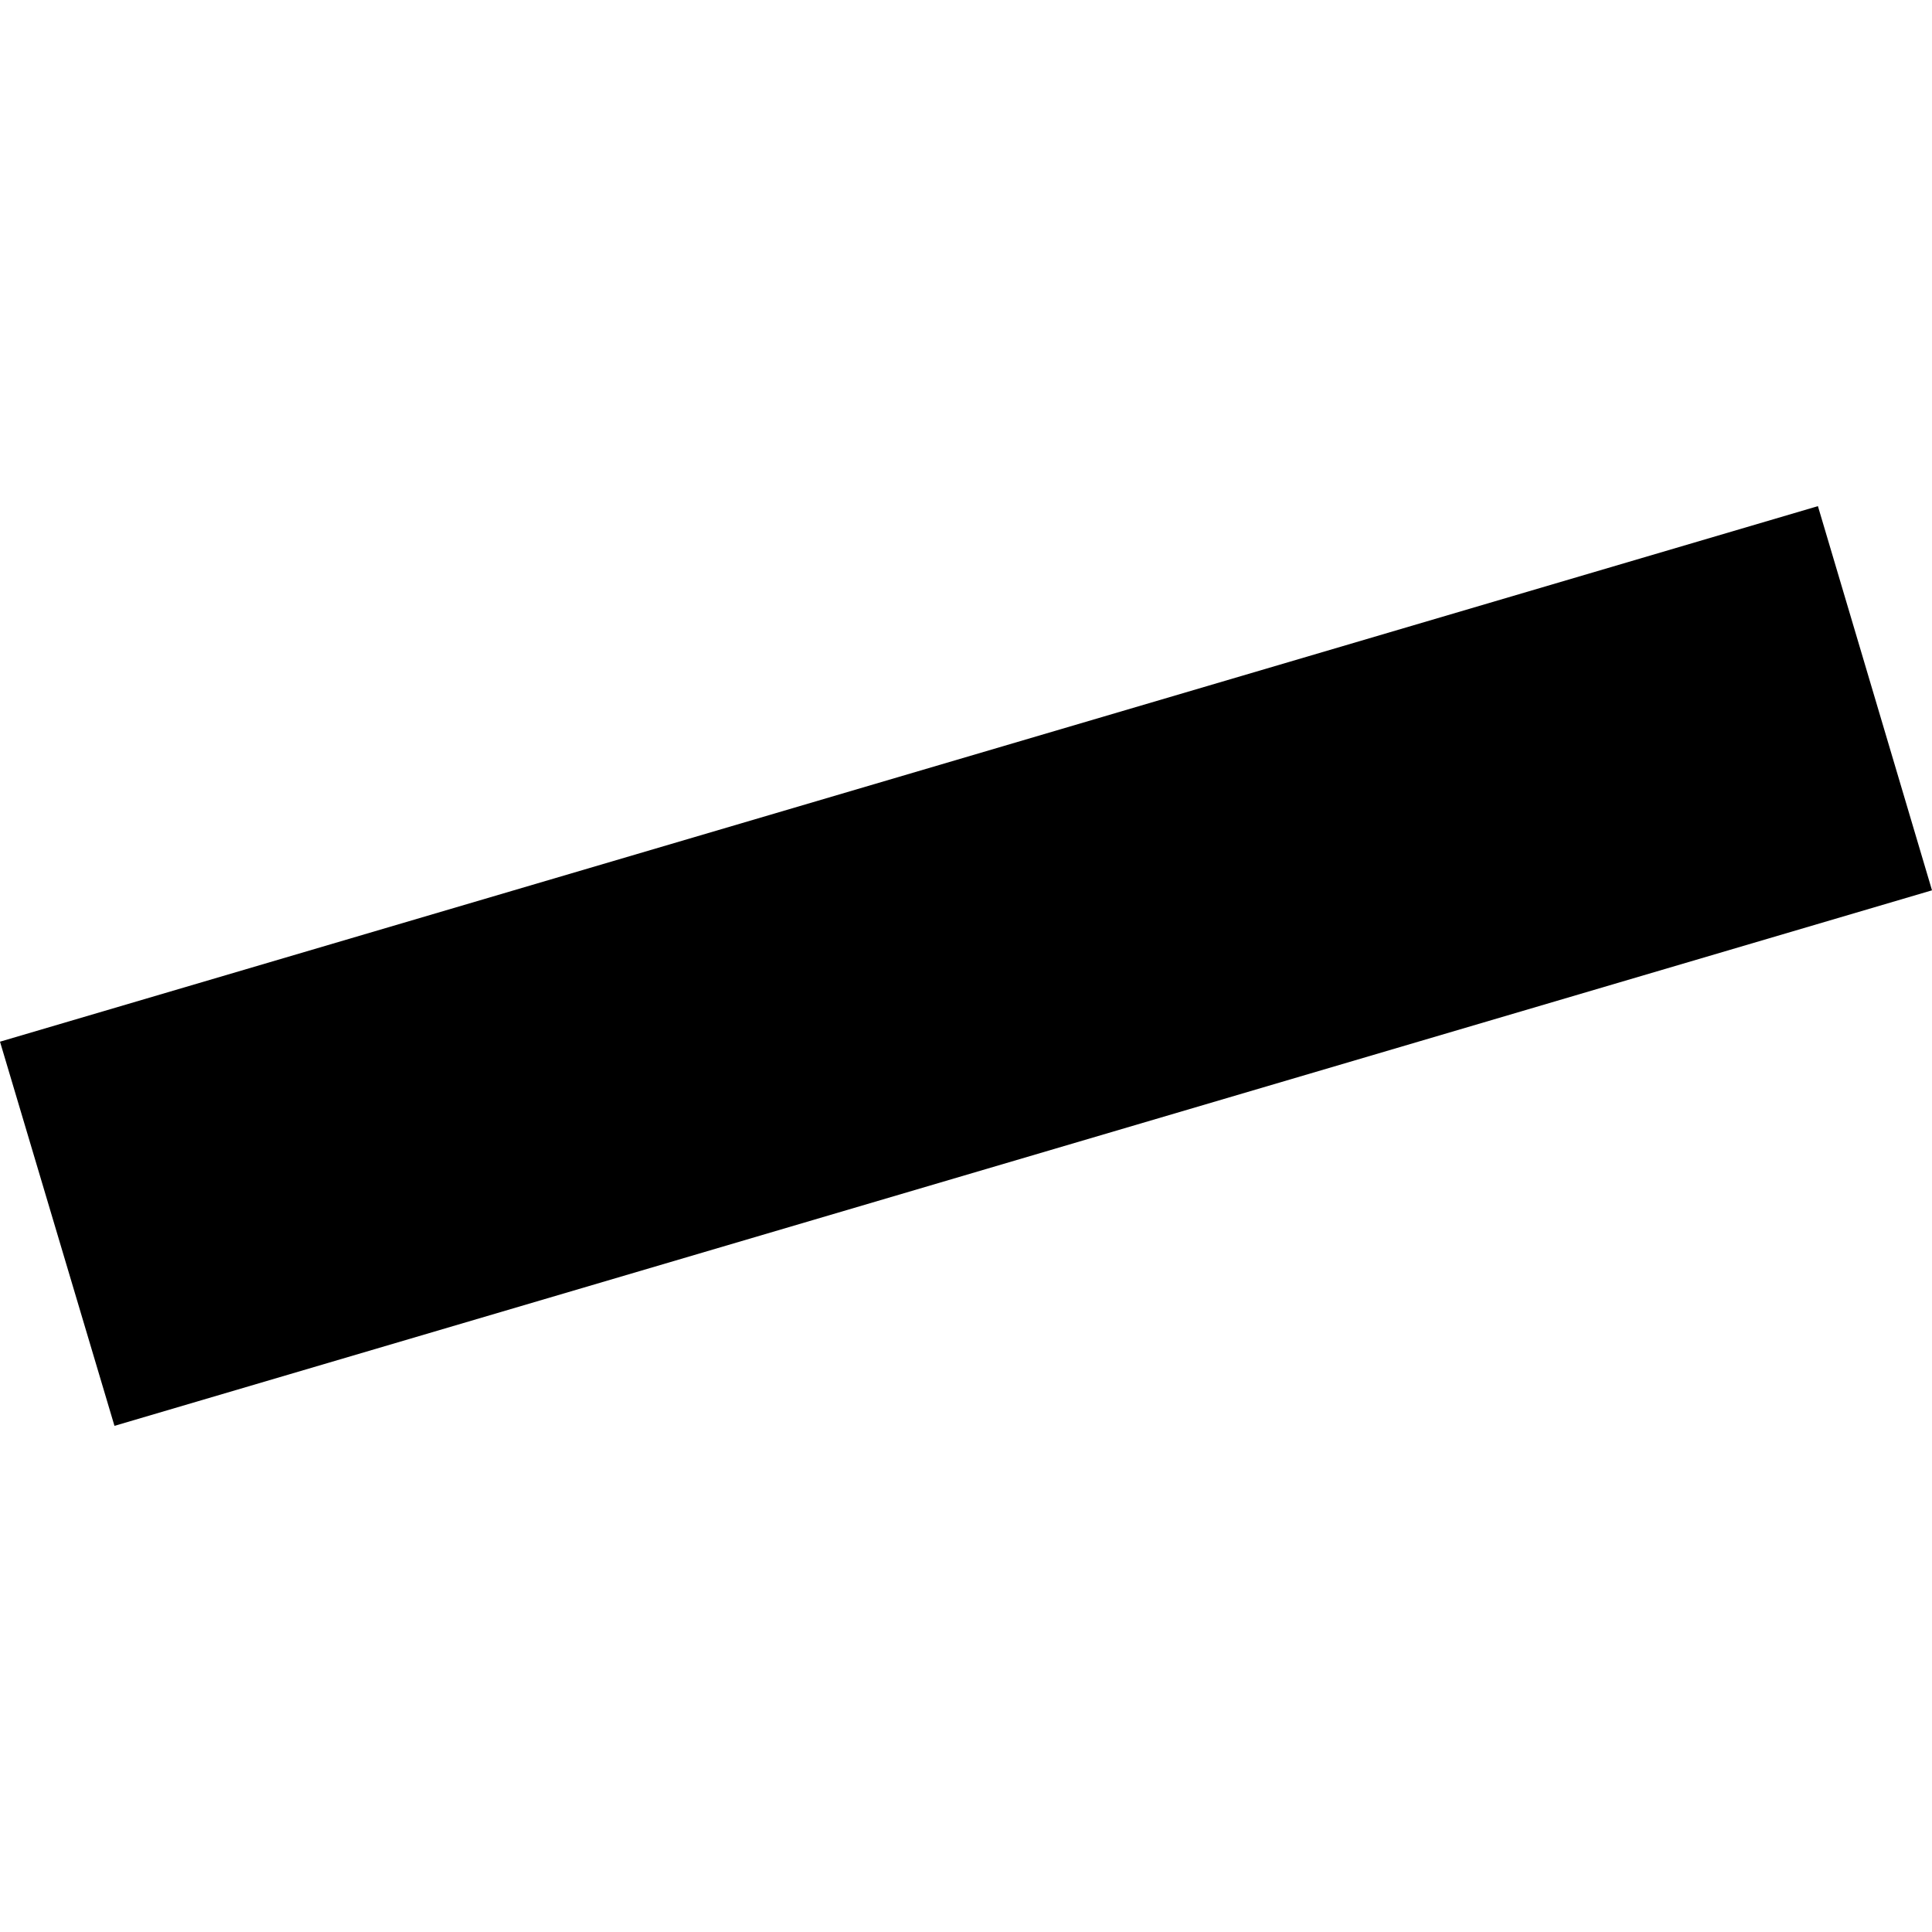 <?xml version="1.0" encoding="utf-8" standalone="no"?>
<!DOCTYPE svg PUBLIC "-//W3C//DTD SVG 1.1//EN"
  "http://www.w3.org/Graphics/SVG/1.1/DTD/svg11.dtd">
<!-- Created with matplotlib (https://matplotlib.org/) -->
<svg height="288pt" version="1.1" viewBox="0 0 288 288" width="288pt" xmlns="http://www.w3.org/2000/svg" xmlns:xlink="http://www.w3.org/1999/xlink">
 <defs>
  <style type="text/css">
*{stroke-linecap:butt;stroke-linejoin:round;}
  </style>
 </defs>
 <g id="figure_1">
  <g id="patch_1">
   <path d="M 0 288 
L 288 288 
L 288 0 
L 0 0 
z
" style="fill:none;opacity:0;"/>
  </g>
  <g id="axes_1">
   <g id="PatchCollection_1">
    <path clip-path="url(#p6948bafd18)" d="M 270.994 75.45 
L 288 132.718 
L 17.063 212.55 
L 0 155.283 
L 270.994 75.45 
"/>
   </g>
  </g>
 </g>
 <defs>
  <clipPath id="p6948bafd18">
   <rect height="137.101" width="288" x="0" y="75.45"/>
  </clipPath>
 </defs>
</svg>
